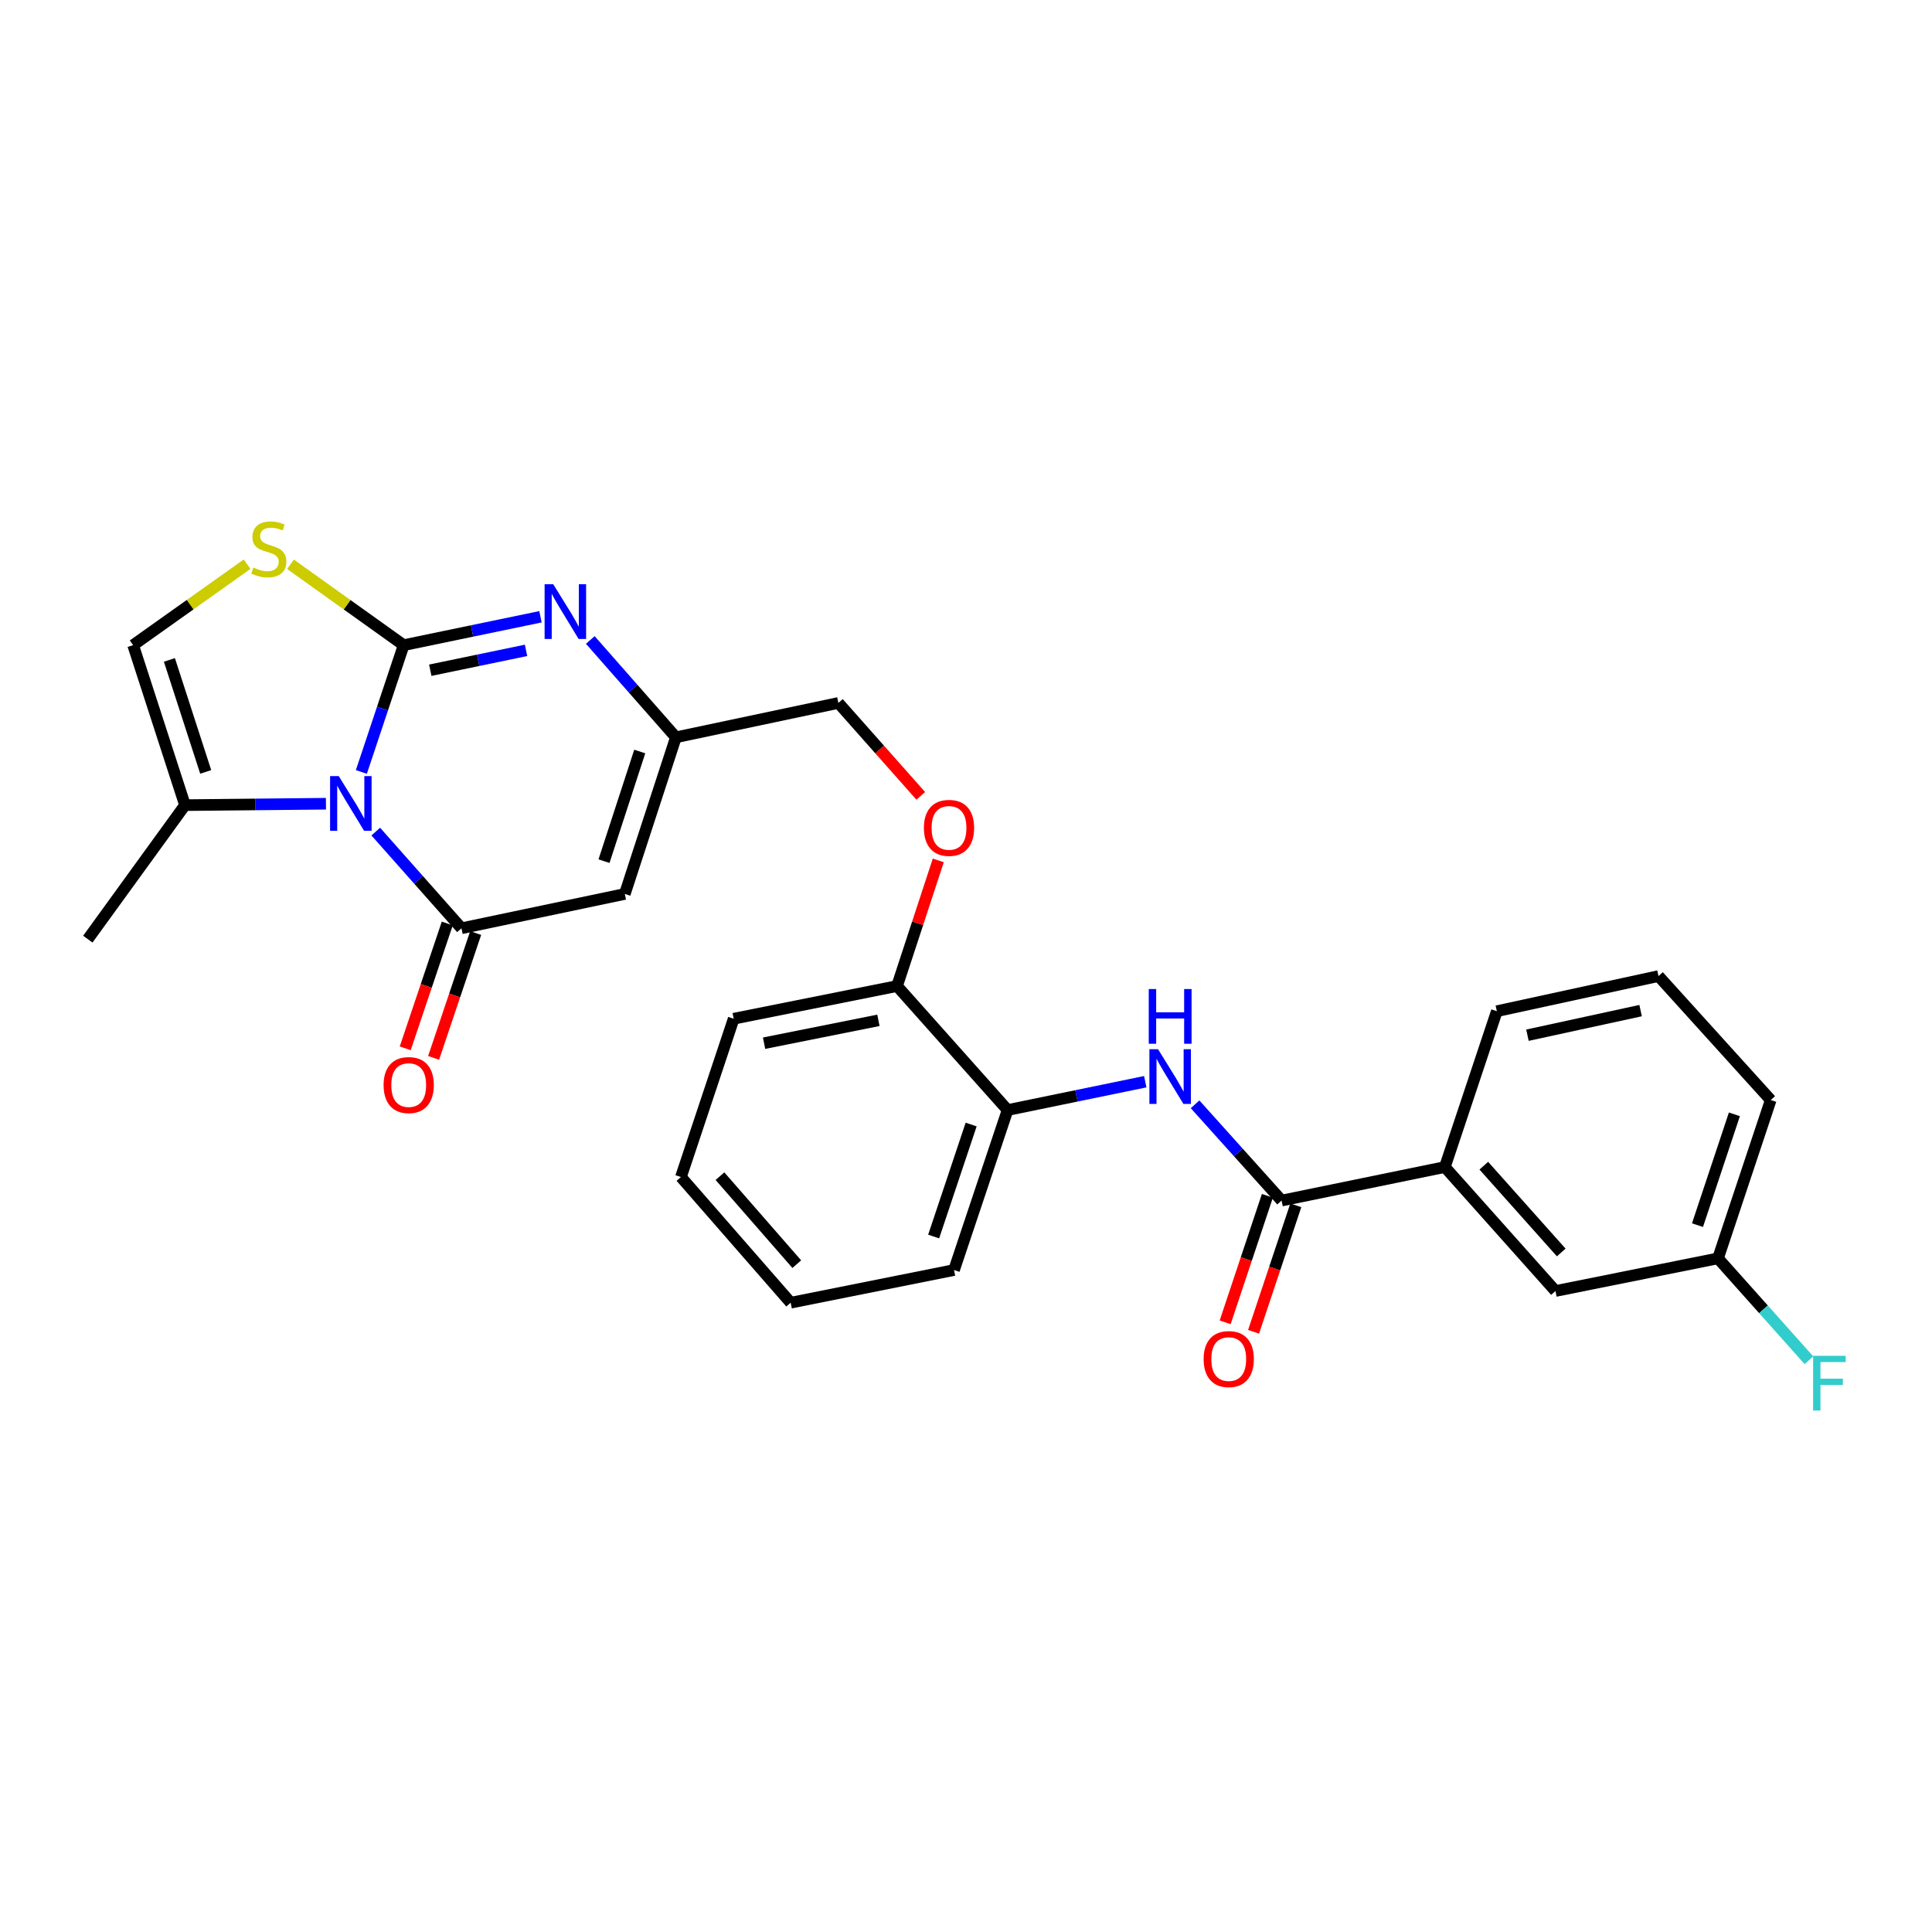 <?xml version='1.0' encoding='iso-8859-1'?>
<svg version='1.1' baseProfile='full'
              xmlns='http://www.w3.org/2000/svg'
                      xmlns:rdkit='http://www.rdkit.org/xml'
                      xmlns:xlink='http://www.w3.org/1999/xlink'
                  xml:space='preserve'
width='1000px' height='1000px' viewBox='0 0 1000 1000'>
<!-- END OF HEADER -->
<rect style='opacity:1.0;fill:#FFFFFF;stroke:none' width='1000' height='1000' x='0' y='0'> </rect>
<path class='bond-0' d='M 208.936,333.933 L 197.989,366.745' style='fill:none;fill-rule:evenodd;stroke:#000000;stroke-width:6px;stroke-linecap:butt;stroke-linejoin:miter;stroke-opacity:1' />
<path class='bond-0' d='M 197.989,366.745 L 187.041,399.557' style='fill:none;fill-rule:evenodd;stroke:#0000FF;stroke-width:6px;stroke-linecap:butt;stroke-linejoin:miter;stroke-opacity:1' />
<path class='bond-2' d='M 208.936,333.933 L 244.344,326.586' style='fill:none;fill-rule:evenodd;stroke:#000000;stroke-width:6px;stroke-linecap:butt;stroke-linejoin:miter;stroke-opacity:1' />
<path class='bond-2' d='M 244.344,326.586 L 279.751,319.239' style='fill:none;fill-rule:evenodd;stroke:#0000FF;stroke-width:6px;stroke-linecap:butt;stroke-linejoin:miter;stroke-opacity:1' />
<path class='bond-2' d='M 222.709,346.911 L 247.494,341.768' style='fill:none;fill-rule:evenodd;stroke:#000000;stroke-width:6px;stroke-linecap:butt;stroke-linejoin:miter;stroke-opacity:1' />
<path class='bond-2' d='M 247.494,341.768 L 272.279,336.625' style='fill:none;fill-rule:evenodd;stroke:#0000FF;stroke-width:6px;stroke-linecap:butt;stroke-linejoin:miter;stroke-opacity:1' />
<path class='bond-4' d='M 208.936,333.933 L 179.646,312.999' style='fill:none;fill-rule:evenodd;stroke:#000000;stroke-width:6px;stroke-linecap:butt;stroke-linejoin:miter;stroke-opacity:1' />
<path class='bond-4' d='M 179.646,312.999 L 150.355,292.064' style='fill:none;fill-rule:evenodd;stroke:#CCCC00;stroke-width:6px;stroke-linecap:butt;stroke-linejoin:miter;stroke-opacity:1' />
<path class='bond-1' d='M 194.494,430.428 L 216.673,455.45' style='fill:none;fill-rule:evenodd;stroke:#0000FF;stroke-width:6px;stroke-linecap:butt;stroke-linejoin:miter;stroke-opacity:1' />
<path class='bond-1' d='M 216.673,455.45 L 238.852,480.472' style='fill:none;fill-rule:evenodd;stroke:#000000;stroke-width:6px;stroke-linecap:butt;stroke-linejoin:miter;stroke-opacity:1' />
<path class='bond-7' d='M 168.71,416.006 L 132.23,416.372' style='fill:none;fill-rule:evenodd;stroke:#0000FF;stroke-width:6px;stroke-linecap:butt;stroke-linejoin:miter;stroke-opacity:1' />
<path class='bond-7' d='M 132.23,416.372 L 95.751,416.738' style='fill:none;fill-rule:evenodd;stroke:#000000;stroke-width:6px;stroke-linecap:butt;stroke-linejoin:miter;stroke-opacity:1' />
<path class='bond-12' d='M 231.505,477.997 L 220.624,510.304' style='fill:none;fill-rule:evenodd;stroke:#000000;stroke-width:6px;stroke-linecap:butt;stroke-linejoin:miter;stroke-opacity:1' />
<path class='bond-12' d='M 220.624,510.304 L 209.743,542.612' style='fill:none;fill-rule:evenodd;stroke:#FF0000;stroke-width:6px;stroke-linecap:butt;stroke-linejoin:miter;stroke-opacity:1' />
<path class='bond-12' d='M 246.199,482.946 L 235.318,515.253' style='fill:none;fill-rule:evenodd;stroke:#000000;stroke-width:6px;stroke-linecap:butt;stroke-linejoin:miter;stroke-opacity:1' />
<path class='bond-12' d='M 235.318,515.253 L 224.437,547.561' style='fill:none;fill-rule:evenodd;stroke:#FF0000;stroke-width:6px;stroke-linecap:butt;stroke-linejoin:miter;stroke-opacity:1' />
<path class='bond-29' d='M 238.852,480.472 L 323.405,462.701' style='fill:none;fill-rule:evenodd;stroke:#000000;stroke-width:6px;stroke-linecap:butt;stroke-linejoin:miter;stroke-opacity:1' />
<path class='bond-5' d='M 305.534,331.244 L 327.688,356.436' style='fill:none;fill-rule:evenodd;stroke:#0000FF;stroke-width:6px;stroke-linecap:butt;stroke-linejoin:miter;stroke-opacity:1' />
<path class='bond-5' d='M 327.688,356.436 L 349.841,381.628' style='fill:none;fill-rule:evenodd;stroke:#000000;stroke-width:6px;stroke-linecap:butt;stroke-linejoin:miter;stroke-opacity:1' />
<path class='bond-3' d='M 323.405,462.701 L 349.841,381.628' style='fill:none;fill-rule:evenodd;stroke:#000000;stroke-width:6px;stroke-linecap:butt;stroke-linejoin:miter;stroke-opacity:1' />
<path class='bond-3' d='M 312.63,445.734 L 331.135,388.982' style='fill:none;fill-rule:evenodd;stroke:#000000;stroke-width:6px;stroke-linecap:butt;stroke-linejoin:miter;stroke-opacity:1' />
<path class='bond-9' d='M 127.896,292.023 L 98.403,312.978' style='fill:none;fill-rule:evenodd;stroke:#CCCC00;stroke-width:6px;stroke-linecap:butt;stroke-linejoin:miter;stroke-opacity:1' />
<path class='bond-9' d='M 98.403,312.978 L 68.91,333.933' style='fill:none;fill-rule:evenodd;stroke:#000000;stroke-width:6px;stroke-linecap:butt;stroke-linejoin:miter;stroke-opacity:1' />
<path class='bond-17' d='M 349.841,381.628 L 433.947,363.84' style='fill:none;fill-rule:evenodd;stroke:#000000;stroke-width:6px;stroke-linecap:butt;stroke-linejoin:miter;stroke-opacity:1' />
<path class='bond-6' d='M 663.35,621.411 L 640.96,596.499' style='fill:none;fill-rule:evenodd;stroke:#000000;stroke-width:6px;stroke-linecap:butt;stroke-linejoin:miter;stroke-opacity:1' />
<path class='bond-6' d='M 640.96,596.499 L 618.569,571.587' style='fill:none;fill-rule:evenodd;stroke:#0000FF;stroke-width:6px;stroke-linecap:butt;stroke-linejoin:miter;stroke-opacity:1' />
<path class='bond-10' d='M 663.35,621.411 L 747.86,604.054' style='fill:none;fill-rule:evenodd;stroke:#000000;stroke-width:6px;stroke-linecap:butt;stroke-linejoin:miter;stroke-opacity:1' />
<path class='bond-14' d='M 655.997,618.956 L 645.068,651.697' style='fill:none;fill-rule:evenodd;stroke:#000000;stroke-width:6px;stroke-linecap:butt;stroke-linejoin:miter;stroke-opacity:1' />
<path class='bond-14' d='M 645.068,651.697 L 634.14,684.437' style='fill:none;fill-rule:evenodd;stroke:#FF0000;stroke-width:6px;stroke-linecap:butt;stroke-linejoin:miter;stroke-opacity:1' />
<path class='bond-14' d='M 670.704,623.865 L 659.775,656.606' style='fill:none;fill-rule:evenodd;stroke:#000000;stroke-width:6px;stroke-linecap:butt;stroke-linejoin:miter;stroke-opacity:1' />
<path class='bond-14' d='M 659.775,656.606 L 648.847,689.346' style='fill:none;fill-rule:evenodd;stroke:#FF0000;stroke-width:6px;stroke-linecap:butt;stroke-linejoin:miter;stroke-opacity:1' />
<path class='bond-20' d='M 95.751,416.738 L 45.455,486.105' style='fill:none;fill-rule:evenodd;stroke:#000000;stroke-width:6px;stroke-linecap:butt;stroke-linejoin:miter;stroke-opacity:1' />
<path class='bond-28' d='M 95.751,416.738 L 68.91,333.933' style='fill:none;fill-rule:evenodd;stroke:#000000;stroke-width:6px;stroke-linecap:butt;stroke-linejoin:miter;stroke-opacity:1' />
<path class='bond-28' d='M 106.474,399.536 L 87.686,341.573' style='fill:none;fill-rule:evenodd;stroke:#000000;stroke-width:6px;stroke-linecap:butt;stroke-linejoin:miter;stroke-opacity:1' />
<path class='bond-8' d='M 592.784,559.891 L 557.154,567.226' style='fill:none;fill-rule:evenodd;stroke:#0000FF;stroke-width:6px;stroke-linecap:butt;stroke-linejoin:miter;stroke-opacity:1' />
<path class='bond-8' d='M 557.154,567.226 L 521.523,574.56' style='fill:none;fill-rule:evenodd;stroke:#000000;stroke-width:6px;stroke-linecap:butt;stroke-linejoin:miter;stroke-opacity:1' />
<path class='bond-16' d='M 747.86,604.054 L 805.108,668.227' style='fill:none;fill-rule:evenodd;stroke:#000000;stroke-width:6px;stroke-linecap:butt;stroke-linejoin:miter;stroke-opacity:1' />
<path class='bond-16' d='M 768.018,603.359 L 808.091,648.28' style='fill:none;fill-rule:evenodd;stroke:#000000;stroke-width:6px;stroke-linecap:butt;stroke-linejoin:miter;stroke-opacity:1' />
<path class='bond-21' d='M 747.86,604.054 L 774.761,523.394' style='fill:none;fill-rule:evenodd;stroke:#000000;stroke-width:6px;stroke-linecap:butt;stroke-linejoin:miter;stroke-opacity:1' />
<path class='bond-11' d='M 521.523,574.56 L 464.31,510.379' style='fill:none;fill-rule:evenodd;stroke:#000000;stroke-width:6px;stroke-linecap:butt;stroke-linejoin:miter;stroke-opacity:1' />
<path class='bond-23' d='M 521.523,574.56 L 493.804,657.365' style='fill:none;fill-rule:evenodd;stroke:#000000;stroke-width:6px;stroke-linecap:butt;stroke-linejoin:miter;stroke-opacity:1' />
<path class='bond-23' d='M 502.663,582.059 L 483.259,640.022' style='fill:none;fill-rule:evenodd;stroke:#000000;stroke-width:6px;stroke-linecap:butt;stroke-linejoin:miter;stroke-opacity:1' />
<path class='bond-13' d='M 464.31,510.379 L 474.981,477.861' style='fill:none;fill-rule:evenodd;stroke:#000000;stroke-width:6px;stroke-linecap:butt;stroke-linejoin:miter;stroke-opacity:1' />
<path class='bond-13' d='M 474.981,477.861 L 485.652,445.343' style='fill:none;fill-rule:evenodd;stroke:#FF0000;stroke-width:6px;stroke-linecap:butt;stroke-linejoin:miter;stroke-opacity:1' />
<path class='bond-24' d='M 464.31,510.379 L 379.757,527.296' style='fill:none;fill-rule:evenodd;stroke:#000000;stroke-width:6px;stroke-linecap:butt;stroke-linejoin:miter;stroke-opacity:1' />
<path class='bond-24' d='M 454.669,528.12 L 395.482,539.962' style='fill:none;fill-rule:evenodd;stroke:#000000;stroke-width:6px;stroke-linecap:butt;stroke-linejoin:miter;stroke-opacity:1' />
<path class='bond-15' d='M 476.595,411.949 L 455.271,387.895' style='fill:none;fill-rule:evenodd;stroke:#FF0000;stroke-width:6px;stroke-linecap:butt;stroke-linejoin:miter;stroke-opacity:1' />
<path class='bond-15' d='M 455.271,387.895 L 433.947,363.84' style='fill:none;fill-rule:evenodd;stroke:#000000;stroke-width:6px;stroke-linecap:butt;stroke-linejoin:miter;stroke-opacity:1' />
<path class='bond-18' d='M 805.108,668.227 L 889.23,651.327' style='fill:none;fill-rule:evenodd;stroke:#000000;stroke-width:6px;stroke-linecap:butt;stroke-linejoin:miter;stroke-opacity:1' />
<path class='bond-19' d='M 889.23,651.327 L 912.769,677.696' style='fill:none;fill-rule:evenodd;stroke:#000000;stroke-width:6px;stroke-linecap:butt;stroke-linejoin:miter;stroke-opacity:1' />
<path class='bond-19' d='M 912.769,677.696 L 936.307,704.064' style='fill:none;fill-rule:evenodd;stroke:#33CCCC;stroke-width:6px;stroke-linecap:butt;stroke-linejoin:miter;stroke-opacity:1' />
<path class='bond-31' d='M 889.23,651.327 L 916.528,569.375' style='fill:none;fill-rule:evenodd;stroke:#000000;stroke-width:6px;stroke-linecap:butt;stroke-linejoin:miter;stroke-opacity:1' />
<path class='bond-31' d='M 878.615,634.134 L 897.723,576.768' style='fill:none;fill-rule:evenodd;stroke:#000000;stroke-width:6px;stroke-linecap:butt;stroke-linejoin:miter;stroke-opacity:1' />
<path class='bond-22' d='M 774.761,523.394 L 858.436,505.21' style='fill:none;fill-rule:evenodd;stroke:#000000;stroke-width:6px;stroke-linecap:butt;stroke-linejoin:miter;stroke-opacity:1' />
<path class='bond-22' d='M 790.605,535.818 L 849.177,523.089' style='fill:none;fill-rule:evenodd;stroke:#000000;stroke-width:6px;stroke-linecap:butt;stroke-linejoin:miter;stroke-opacity:1' />
<path class='bond-25' d='M 858.436,505.21 L 916.528,569.375' style='fill:none;fill-rule:evenodd;stroke:#000000;stroke-width:6px;stroke-linecap:butt;stroke-linejoin:miter;stroke-opacity:1' />
<path class='bond-30' d='M 493.804,657.365 L 409.251,674.283' style='fill:none;fill-rule:evenodd;stroke:#000000;stroke-width:6px;stroke-linecap:butt;stroke-linejoin:miter;stroke-opacity:1' />
<path class='bond-27' d='M 379.757,527.296 L 352.451,609.222' style='fill:none;fill-rule:evenodd;stroke:#000000;stroke-width:6px;stroke-linecap:butt;stroke-linejoin:miter;stroke-opacity:1' />
<path class='bond-26' d='M 409.251,674.283 L 352.451,609.222' style='fill:none;fill-rule:evenodd;stroke:#000000;stroke-width:6px;stroke-linecap:butt;stroke-linejoin:miter;stroke-opacity:1' />
<path class='bond-26' d='M 412.411,654.327 L 372.651,608.784' style='fill:none;fill-rule:evenodd;stroke:#000000;stroke-width:6px;stroke-linecap:butt;stroke-linejoin:miter;stroke-opacity:1' />
<path  class='atom-1' d='M 175.336 401.716
L 184.616 416.716
Q 185.536 418.196, 187.016 420.876
Q 188.496 423.556, 188.576 423.716
L 188.576 401.716
L 192.336 401.716
L 192.336 430.036
L 188.456 430.036
L 178.496 413.636
Q 177.336 411.716, 176.096 409.516
Q 174.896 407.316, 174.536 406.636
L 174.536 430.036
L 170.856 430.036
L 170.856 401.716
L 175.336 401.716
' fill='#0000FF'/>
<path  class='atom-3' d='M 286.368 302.408
L 295.648 317.408
Q 296.568 318.888, 298.048 321.568
Q 299.528 324.248, 299.608 324.408
L 299.608 302.408
L 303.368 302.408
L 303.368 330.728
L 299.488 330.728
L 289.528 314.328
Q 288.368 312.408, 287.128 310.208
Q 285.928 308.008, 285.568 307.328
L 285.568 330.728
L 281.888 330.728
L 281.888 302.408
L 286.368 302.408
' fill='#0000FF'/>
<path  class='atom-5' d='M 131.13 293.762
Q 131.45 293.882, 132.77 294.442
Q 134.09 295.002, 135.53 295.362
Q 137.01 295.682, 138.45 295.682
Q 141.13 295.682, 142.69 294.402
Q 144.25 293.082, 144.25 290.802
Q 144.25 289.242, 143.45 288.282
Q 142.69 287.322, 141.49 286.802
Q 140.29 286.282, 138.29 285.682
Q 135.77 284.922, 134.25 284.202
Q 132.77 283.482, 131.69 281.962
Q 130.65 280.442, 130.65 277.882
Q 130.65 274.322, 133.05 272.122
Q 135.49 269.922, 140.29 269.922
Q 143.57 269.922, 147.29 271.482
L 146.37 274.562
Q 142.97 273.162, 140.41 273.162
Q 137.65 273.162, 136.13 274.322
Q 134.61 275.442, 134.65 277.402
Q 134.65 278.922, 135.41 279.842
Q 136.21 280.762, 137.33 281.282
Q 138.49 281.802, 140.41 282.402
Q 142.97 283.202, 144.49 284.002
Q 146.01 284.802, 147.09 286.442
Q 148.21 288.042, 148.21 290.802
Q 148.21 294.722, 145.57 296.842
Q 142.97 298.922, 138.61 298.922
Q 136.09 298.922, 134.17 298.362
Q 132.29 297.842, 130.05 296.922
L 131.13 293.762
' fill='#CCCC00'/>
<path  class='atom-9' d='M 599.412 543.078
L 608.692 558.078
Q 609.612 559.558, 611.092 562.238
Q 612.572 564.918, 612.652 565.078
L 612.652 543.078
L 616.412 543.078
L 616.412 571.398
L 612.532 571.398
L 602.572 554.998
Q 601.412 553.078, 600.172 550.878
Q 598.972 548.678, 598.612 547.998
L 598.612 571.398
L 594.932 571.398
L 594.932 543.078
L 599.412 543.078
' fill='#0000FF'/>
<path  class='atom-9' d='M 594.592 511.926
L 598.432 511.926
L 598.432 523.966
L 612.912 523.966
L 612.912 511.926
L 616.752 511.926
L 616.752 540.246
L 612.912 540.246
L 612.912 527.166
L 598.432 527.166
L 598.432 540.246
L 594.592 540.246
L 594.592 511.926
' fill='#0000FF'/>
<path  class='atom-13' d='M 198.546 561.625
Q 198.546 554.825, 201.906 551.025
Q 205.266 547.225, 211.546 547.225
Q 217.826 547.225, 221.186 551.025
Q 224.546 554.825, 224.546 561.625
Q 224.546 568.505, 221.146 572.425
Q 217.746 576.305, 211.546 576.305
Q 205.306 576.305, 201.906 572.425
Q 198.546 568.545, 198.546 561.625
M 211.546 573.105
Q 215.866 573.105, 218.186 570.225
Q 220.546 567.305, 220.546 561.625
Q 220.546 556.065, 218.186 553.265
Q 215.866 550.425, 211.546 550.425
Q 207.226 550.425, 204.866 553.225
Q 202.546 556.025, 202.546 561.625
Q 202.546 567.345, 204.866 570.225
Q 207.226 573.105, 211.546 573.105
' fill='#FF0000'/>
<path  class='atom-15' d='M 622.993 703.451
Q 622.993 696.651, 626.353 692.851
Q 629.713 689.051, 635.993 689.051
Q 642.273 689.051, 645.633 692.851
Q 648.993 696.651, 648.993 703.451
Q 648.993 710.331, 645.593 714.251
Q 642.193 718.131, 635.993 718.131
Q 629.753 718.131, 626.353 714.251
Q 622.993 710.371, 622.993 703.451
M 635.993 714.931
Q 640.313 714.931, 642.633 712.051
Q 644.993 709.131, 644.993 703.451
Q 644.993 697.891, 642.633 695.091
Q 640.313 692.251, 635.993 692.251
Q 631.673 692.251, 629.313 695.051
Q 626.993 697.851, 626.993 703.451
Q 626.993 709.171, 629.313 712.051
Q 631.673 714.931, 635.993 714.931
' fill='#FF0000'/>
<path  class='atom-16' d='M 478.203 428.507
Q 478.203 421.707, 481.563 417.907
Q 484.923 414.107, 491.203 414.107
Q 497.483 414.107, 500.843 417.907
Q 504.203 421.707, 504.203 428.507
Q 504.203 435.387, 500.803 439.307
Q 497.403 443.187, 491.203 443.187
Q 484.963 443.187, 481.563 439.307
Q 478.203 435.427, 478.203 428.507
M 491.203 439.987
Q 495.523 439.987, 497.843 437.107
Q 500.203 434.187, 500.203 428.507
Q 500.203 422.947, 497.843 420.147
Q 495.523 417.307, 491.203 417.307
Q 486.883 417.307, 484.523 420.107
Q 482.203 422.907, 482.203 428.507
Q 482.203 434.227, 484.523 437.107
Q 486.883 439.987, 491.203 439.987
' fill='#FF0000'/>
<path  class='atom-20' d='M 938.471 701.762
L 955.311 701.762
L 955.311 705.002
L 942.271 705.002
L 942.271 713.602
L 953.871 713.602
L 953.871 716.882
L 942.271 716.882
L 942.271 730.082
L 938.471 730.082
L 938.471 701.762
' fill='#33CCCC'/>
</svg>
